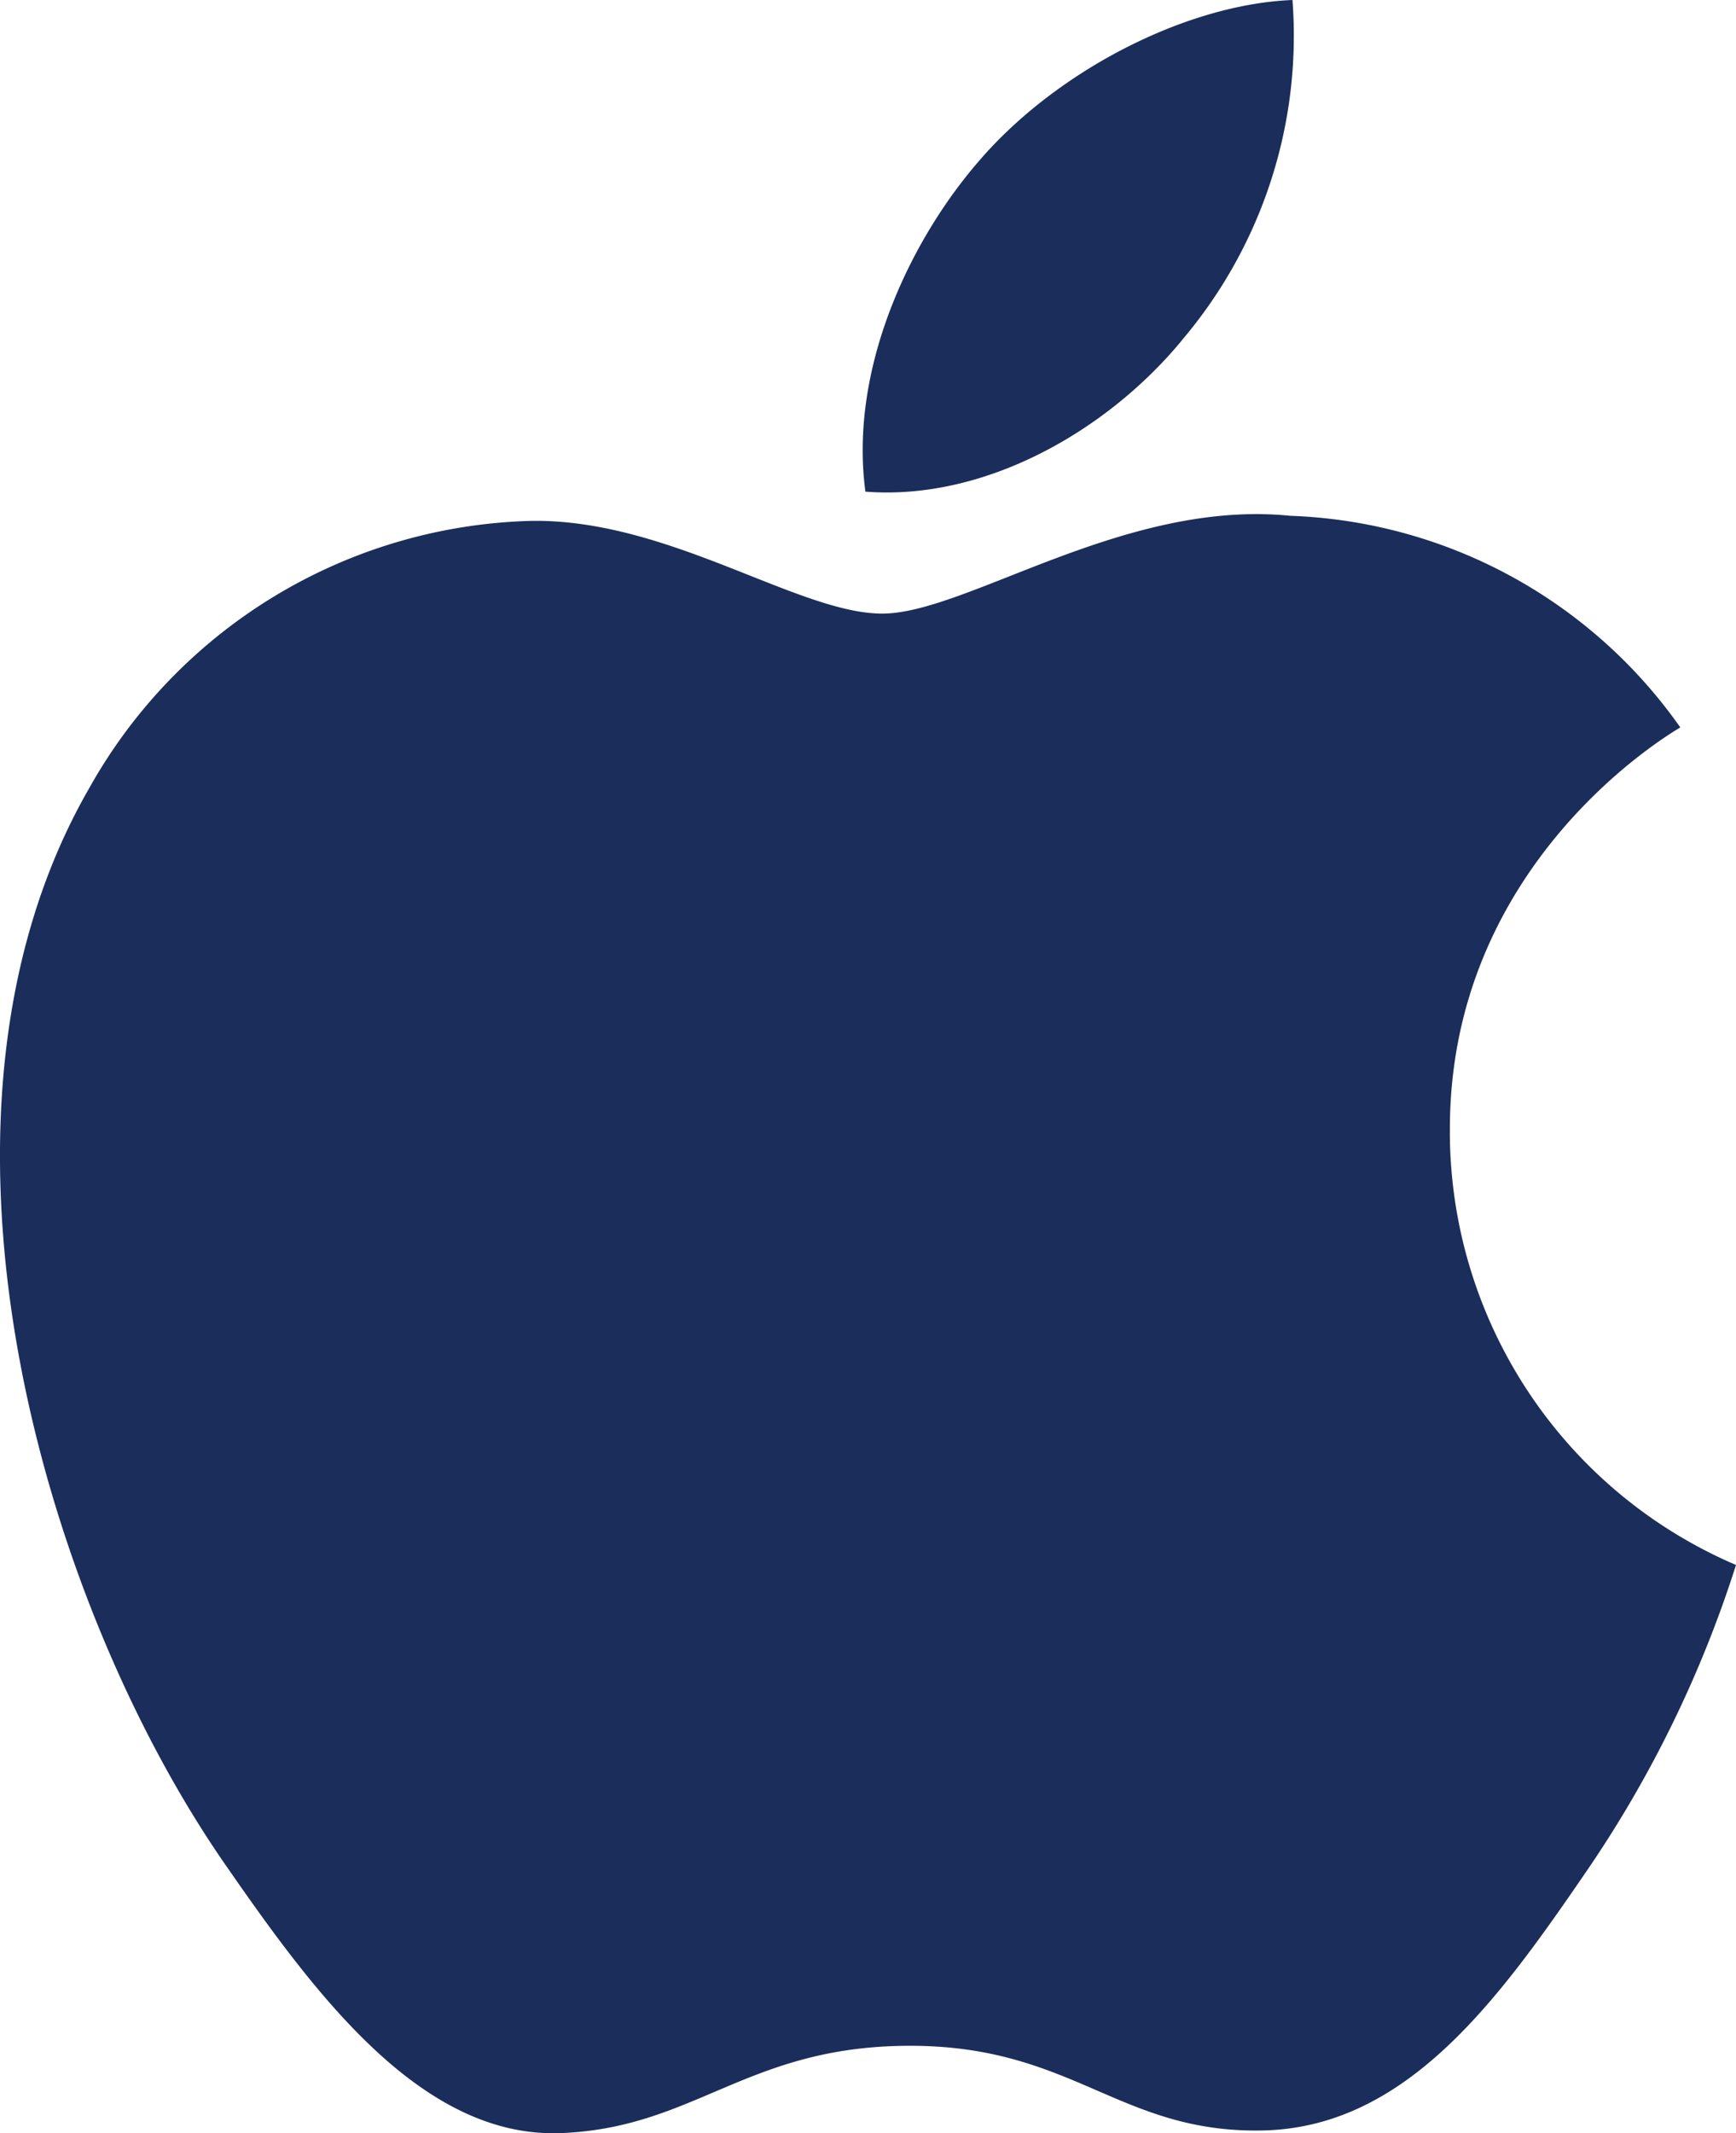 <?xml version="1.0" encoding="UTF-8"?> <svg xmlns="http://www.w3.org/2000/svg" xmlns:xlink="http://www.w3.org/1999/xlink" width="66.073" height="81.147" viewBox="0 0 66.073 81.147"><defs><clipPath id="a"><rect width="66.074" height="81.147" fill="none"></rect></clipPath></defs><g transform="translate(0 0)" clip-path="url(#a)"><path d="M55.182,43.111A17.936,17.936,0,0,0,66.073,59.53a44.4,44.4,0,0,1-5.616,11.542c-3.382,4.943-6.892,9.869-12.422,9.97-5.434.1-7.181-3.222-13.393-3.222s-8.151,3.12-13.295,3.322c-5.338.2-9.4-5.346-12.812-10.271C1.568,60.8-3.758,42.4,3.393,29.986A19.864,19.864,0,0,1,20.184,19.815c5.242-.1,10.189,3.526,13.393,3.526s9.214-4.361,15.534-3.72a18.956,18.956,0,0,1,14.842,8.049c-.384.238-8.862,5.173-8.769,15.44M44.971,12.956A17.873,17.873,0,0,0,49.192,0c-4.085.164-9.024,2.722-11.954,6.15-2.626,3.036-4.925,7.9-4.3,12.552,4.553.353,9.2-2.314,12.038-5.746" transform="translate(0)" fill="#1B2D5A"></path></g></svg> 